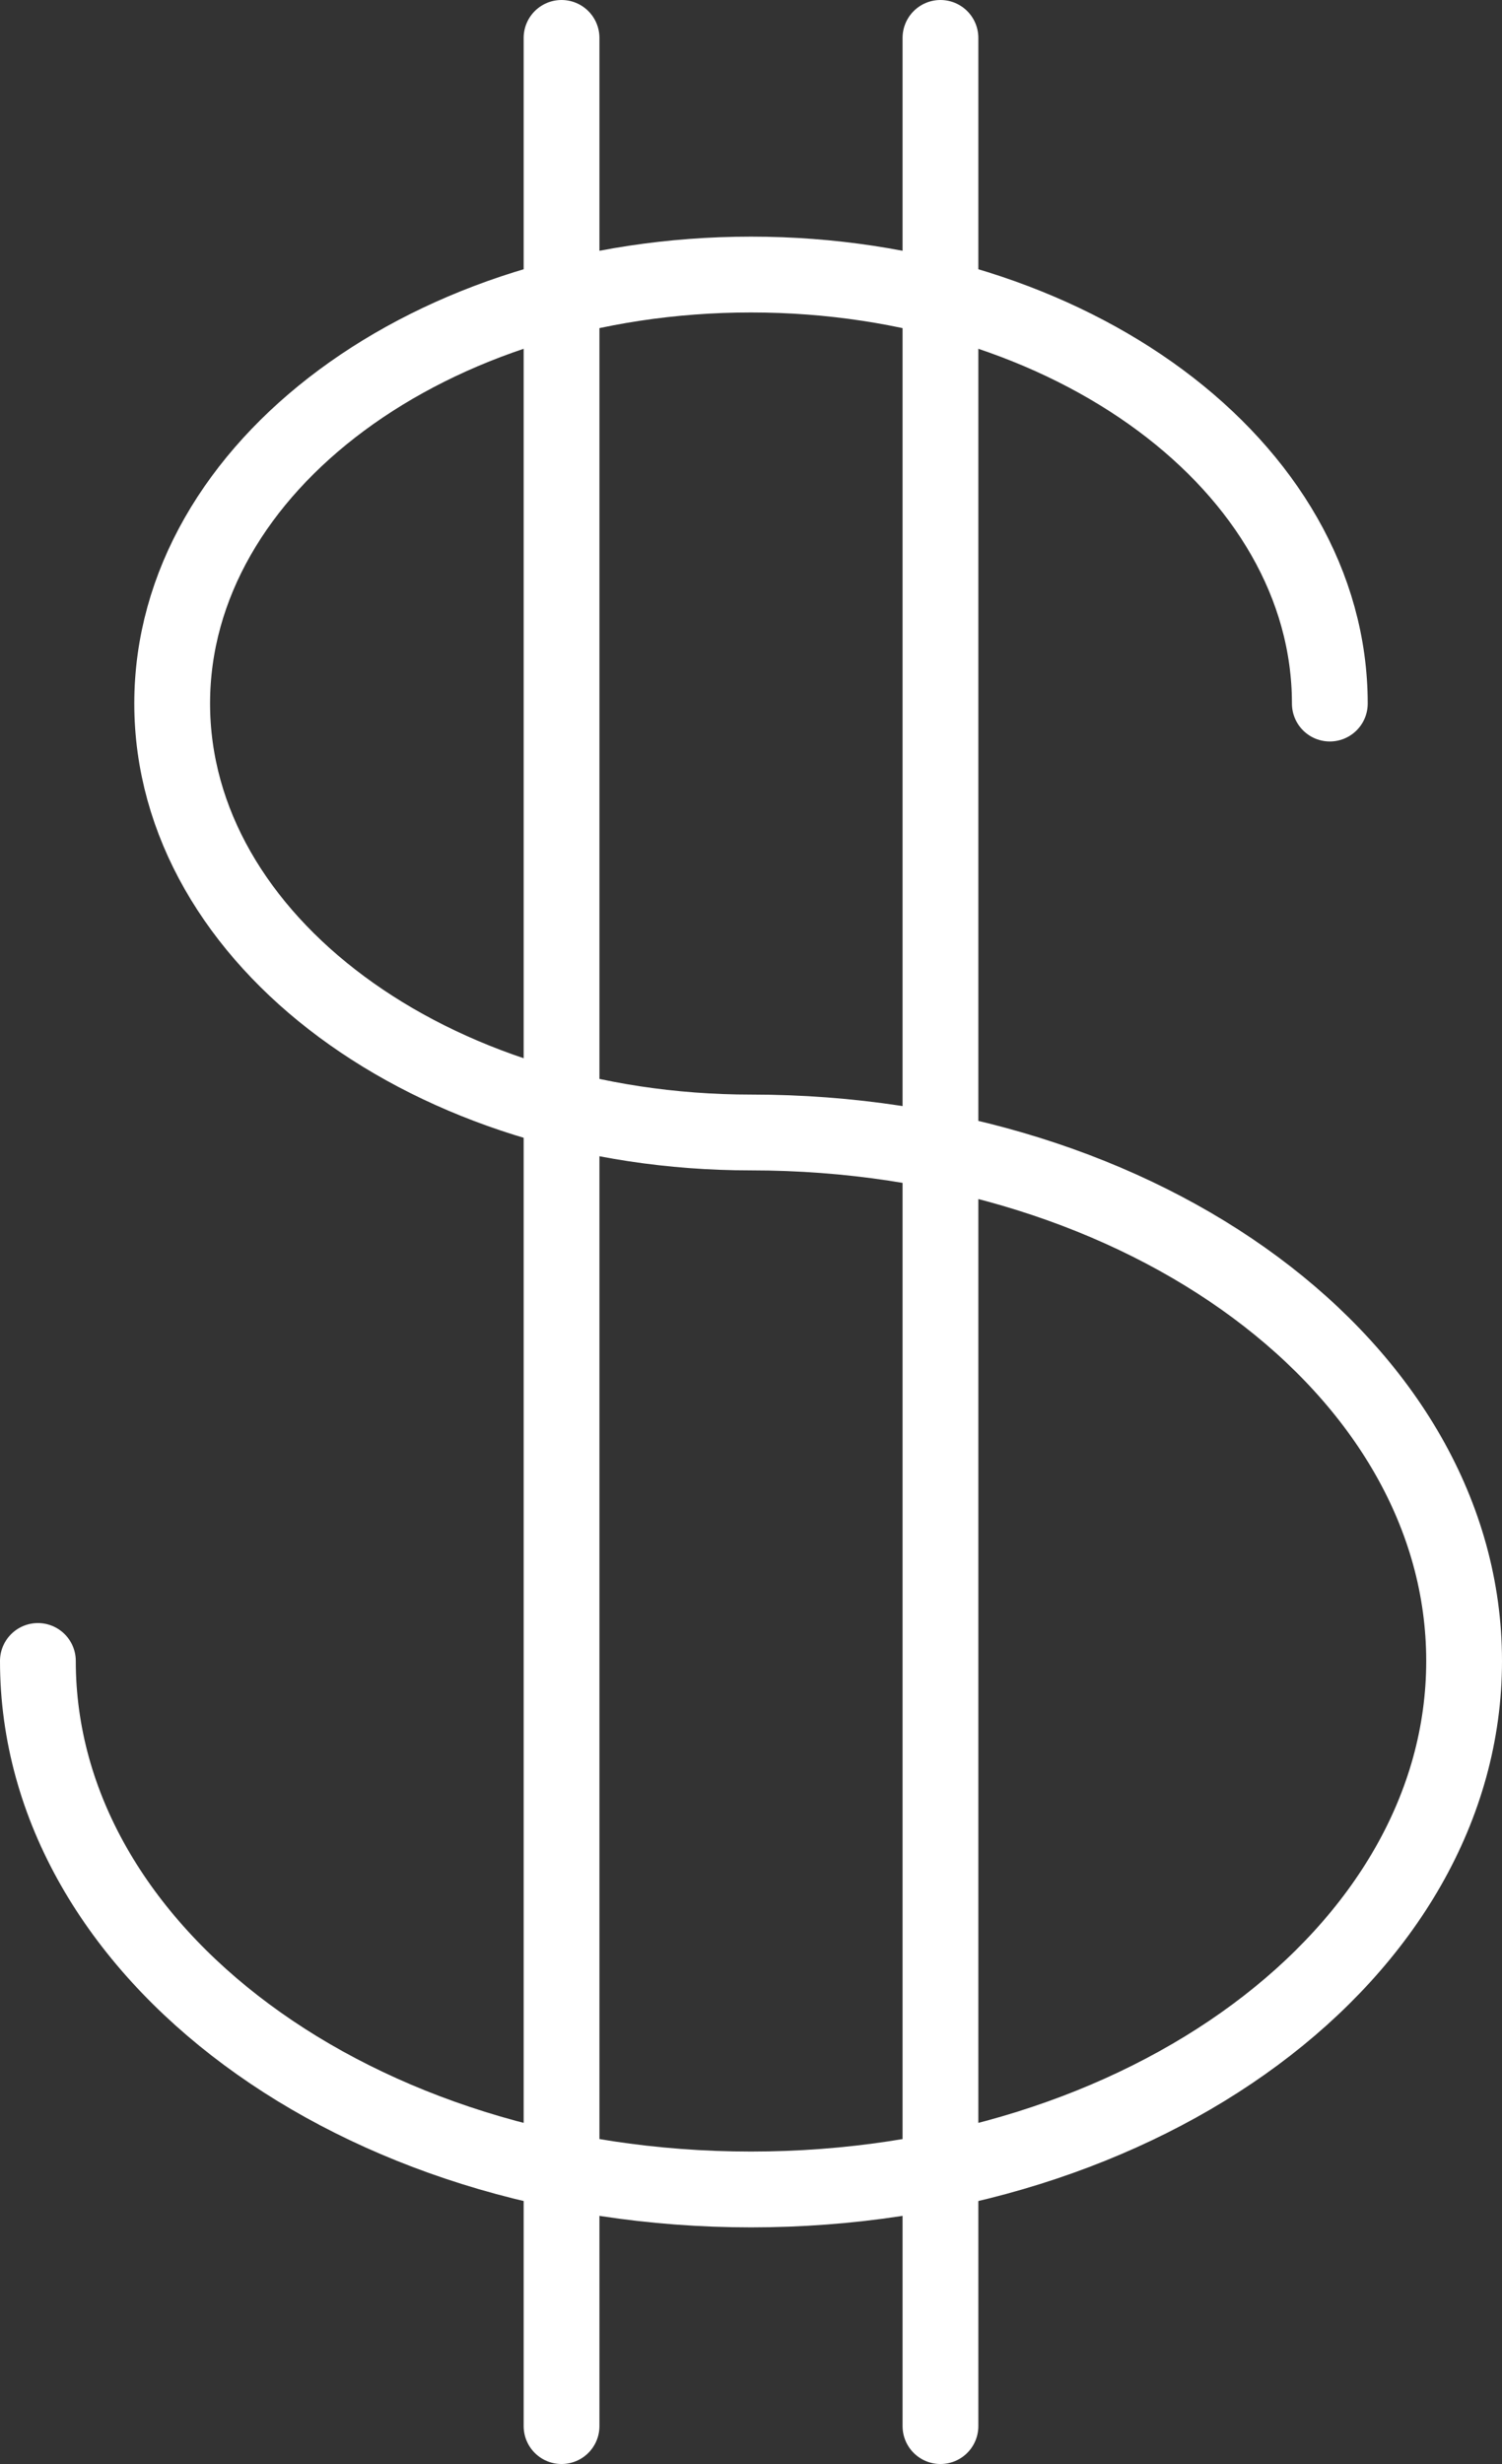 <?xml version="1.0" encoding="UTF-8"?><svg id="uuid-5ad67493-6d69-4422-ae80-55afa026d0ef" xmlns="http://www.w3.org/2000/svg" viewBox="0 0 19.82 32.497"><rect x="0" y="0" width="19.82" height="32.497" fill="#333333" stroke="none"/><path d="M.5,21.906c0,3.85,4.213,6.97,9.41,6.97s9.41-3.121,9.41-6.97-4.213-6.97-9.41-6.97c-4.218,0-7.638-2.533-7.638-5.658S5.692,3.621,9.91,3.621s7.638,2.533,7.638,5.658" style="fill:none; stroke:#fff; stroke-linecap:round; stroke-linejoin:round;"/><g><line x1="12.41" y1=".5" x2="12.41" y2="31.997" style="fill:none; stroke:#fff; stroke-linecap:round; stroke-linejoin:round;"/><line x1="7.41" y1=".5" x2="7.41" y2="31.997" style="fill:none; stroke:#fff; stroke-linecap:round; stroke-linejoin:round;"/></g></svg>